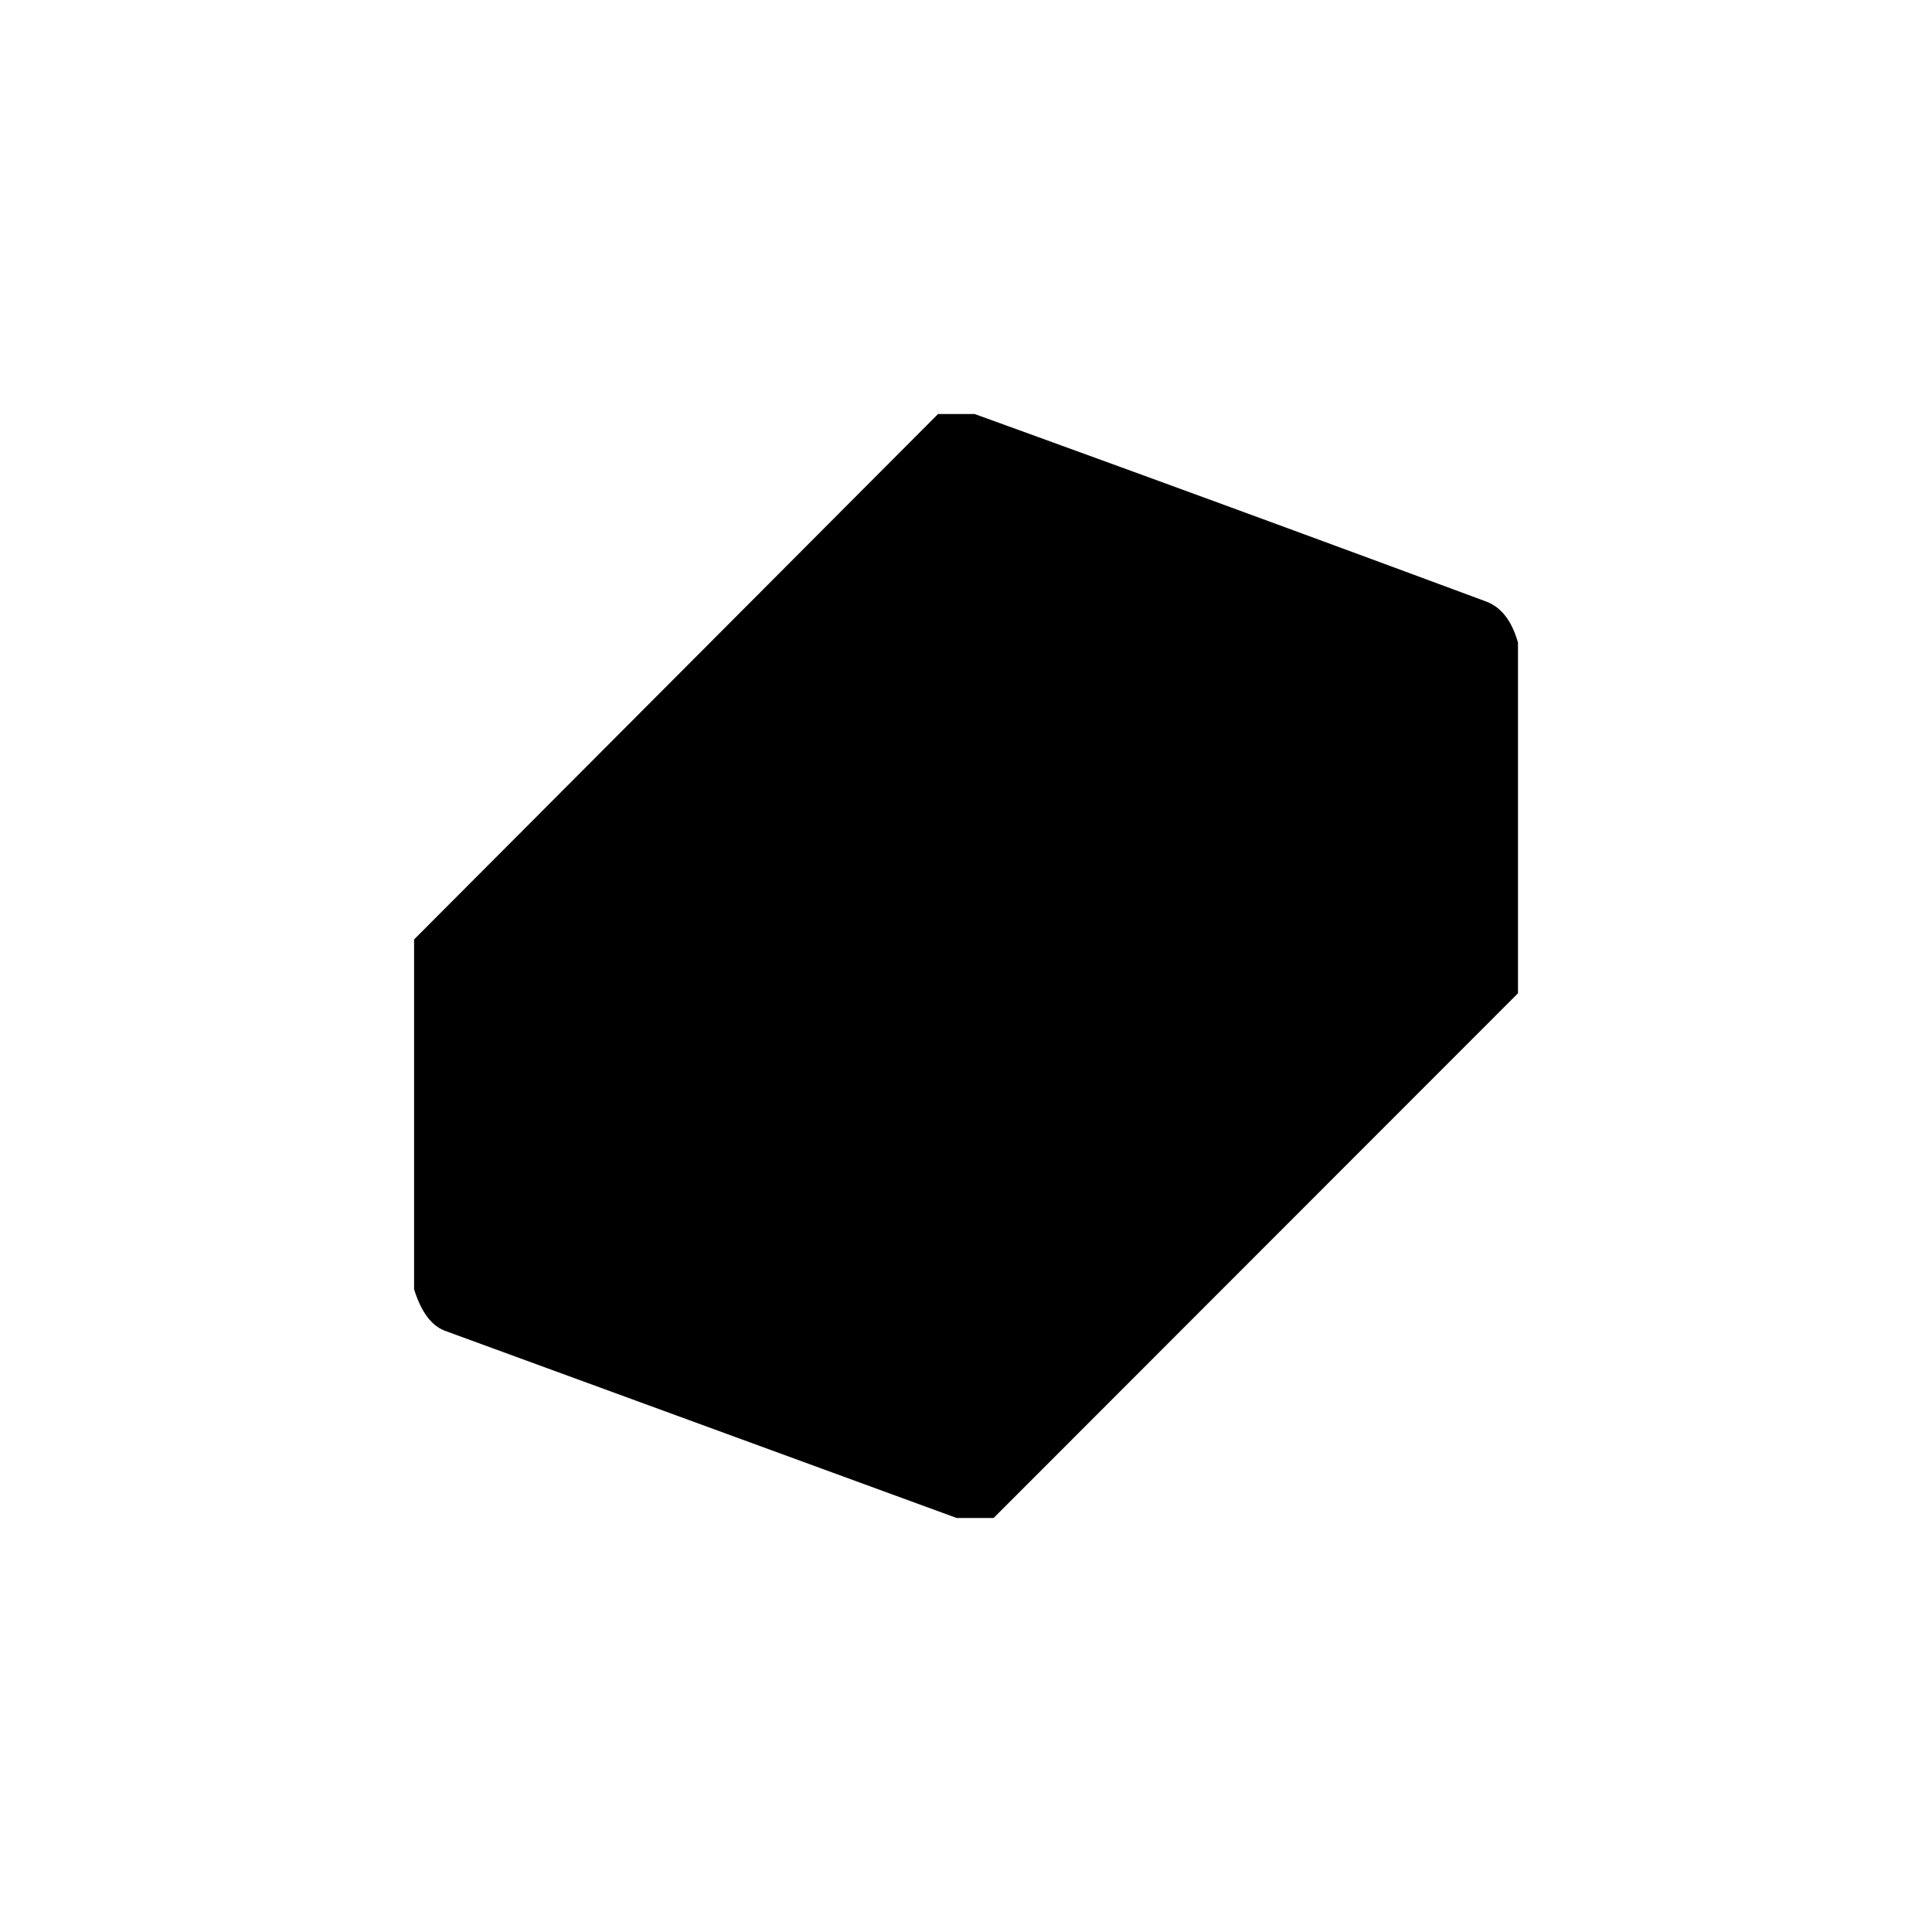 <?xml version="1.0" encoding="utf-8"?>
<!-- Generator: www.svgicons.com -->
<svg xmlns="http://www.w3.org/2000/svg" width="800" height="800" viewBox="0 0 24 24">
<path fill="currentColor" d="M11.657 5.143h.45a844 844 0 0 1 6.348 2.327q.287.103.402.514v4.355l-6.514 6.518h-.459l-6.35-2.323q-.257-.092-.39-.518V11.67l6.513-6.531z"/><path fill="currentColor" d="m18 8.164l-5.85 5.893a4 4 0 0 0-.244-.013a.7.7 0 0 1-.236-.043a408 408 0 0 1-5.284-1.915c-.172-.065-.244-.184-.232-.352L11.89 6.01a.2.2 0 0 1 .068-.039a.13.13 0 0 1 .077.004L18 8.16z"/><path fill="currentColor" d="M13.406 9.832c-.866-.596-.969-1.603-1.072-1.912a2.68 2.68 0 0 1 1.848.086c.694.278.883.964.278 1.461c-.3.249-.647.369-1.054.365"/><path fill="currentColor" d="M12.33 7.92a2.8 2.8 0 0 0 1.299 1.624a.13.13 0 0 1 .064.112a.13.13 0 0 1-.06.107a.45.45 0 0 1-.223.069c-.707.077-2.288-.369-1.765-1.346c.12-.232.35-.416.685-.566m5.67.232v3.69c0 .128.013.248-.077.334L12 18.013v-3.956zm-6.643 3.977c-.771-.527-1.251-1.14-1.448-1.835a2.33 2.33 0 0 1 1.736.043c.754.322 1.028 1.055.222 1.582q-.362.232-.505.214z"/><path fill="currentColor" d="M9.909 10.294q.295 1.042 1.453 1.839q-1.054.256-1.83-.231c-.806-.502-.399-1.346.377-1.608m-3.75 1.44q-.02.256.231.352c1.093.407 2.85 1.046 5.28 1.911q.108.044.236.043H12v3.973c-1.941-.716-4.003-1.44-5.918-2.122c-.112-.042-.082-.12-.082-.235v-3.66c0-.095.009-.18.159-.262"/>
</svg>